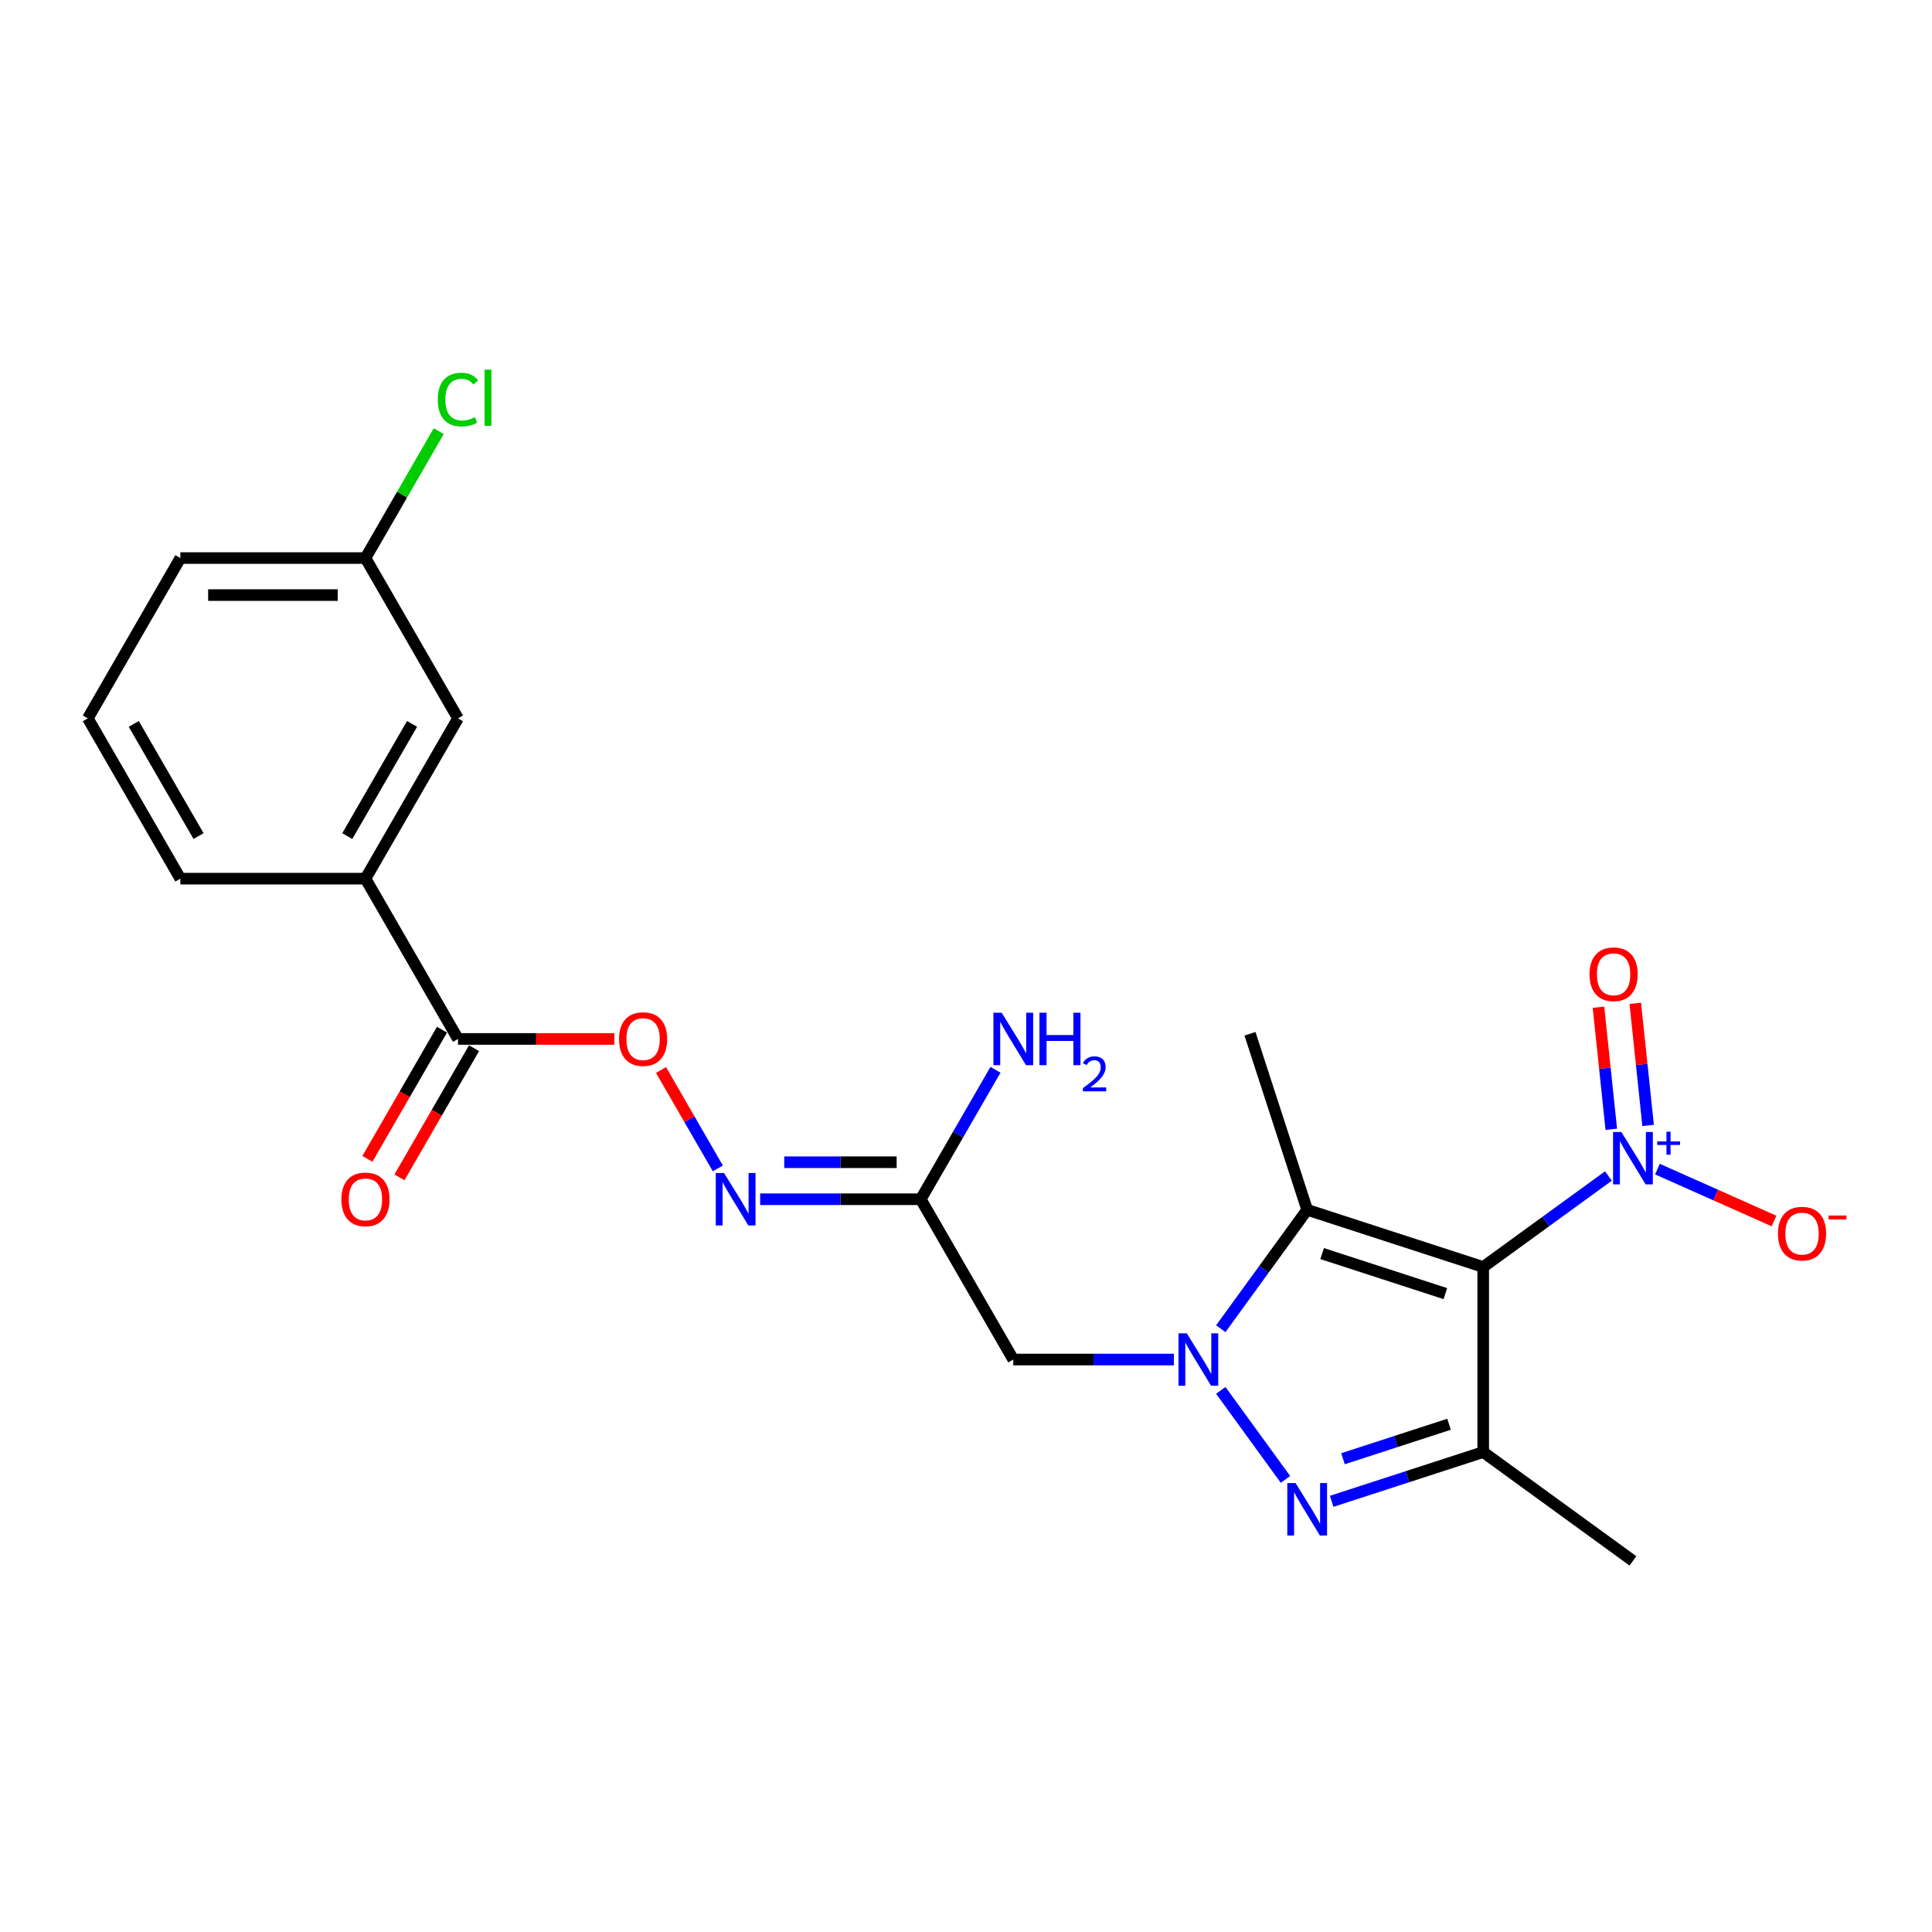 <?xml version='1.0' encoding='iso-8859-1'?>
<svg version='1.1' baseProfile='full'
              xmlns='http://www.w3.org/2000/svg'
                      xmlns:rdkit='http://www.rdkit.org/xml'
                      xmlns:xlink='http://www.w3.org/1999/xlink'
                  xml:space='preserve'
width='1000px' height='1000px' viewBox='0 0 1000 1000'>
<!-- END OF HEADER -->
<rect style='opacity:1.0;fill:#FFFFFF;stroke:none' width='1000' height='1000' x='0' y='0'> </rect>
<path class='bond-2' d='M 767.704,655.793 L 676.589,626.188' style='fill:none;fill-rule:evenodd;stroke:#000000;stroke-width:6px;stroke-linecap:butt;stroke-linejoin:miter;stroke-opacity:1' />
<path class='bond-2' d='M 748.115,669.575 L 684.335,648.851' style='fill:none;fill-rule:evenodd;stroke:#000000;stroke-width:6px;stroke-linecap:butt;stroke-linejoin:miter;stroke-opacity:1' />
<path class='bond-3' d='M 767.704,655.793 L 767.704,751.596' style='fill:none;fill-rule:evenodd;stroke:#000000;stroke-width:6px;stroke-linecap:butt;stroke-linejoin:miter;stroke-opacity:1' />
<path class='bond-4' d='M 767.704,655.793 L 800.115,632.245' style='fill:none;fill-rule:evenodd;stroke:#000000;stroke-width:6px;stroke-linecap:butt;stroke-linejoin:miter;stroke-opacity:1' />
<path class='bond-4' d='M 800.115,632.245 L 832.526,608.696' style='fill:none;fill-rule:evenodd;stroke:#0000FF;stroke-width:6px;stroke-linecap:butt;stroke-linejoin:miter;stroke-opacity:1' />
<path class='bond-0' d='M 631.873,687.734 L 654.231,656.961' style='fill:none;fill-rule:evenodd;stroke:#0000FF;stroke-width:6px;stroke-linecap:butt;stroke-linejoin:miter;stroke-opacity:1' />
<path class='bond-0' d='M 654.231,656.961 L 676.589,626.188' style='fill:none;fill-rule:evenodd;stroke:#000000;stroke-width:6px;stroke-linecap:butt;stroke-linejoin:miter;stroke-opacity:1' />
<path class='bond-5' d='M 607.592,703.695 L 566.033,703.695' style='fill:none;fill-rule:evenodd;stroke:#0000FF;stroke-width:6px;stroke-linecap:butt;stroke-linejoin:miter;stroke-opacity:1' />
<path class='bond-5' d='M 566.033,703.695 L 524.473,703.695' style='fill:none;fill-rule:evenodd;stroke:#000000;stroke-width:6px;stroke-linecap:butt;stroke-linejoin:miter;stroke-opacity:1' />
<path class='bond-23' d='M 631.873,719.655 L 665.351,765.734' style='fill:none;fill-rule:evenodd;stroke:#0000FF;stroke-width:6px;stroke-linecap:butt;stroke-linejoin:miter;stroke-opacity:1' />
<path class='bond-1' d='M 689.273,777.08 L 728.488,764.338' style='fill:none;fill-rule:evenodd;stroke:#0000FF;stroke-width:6px;stroke-linecap:butt;stroke-linejoin:miter;stroke-opacity:1' />
<path class='bond-1' d='M 728.488,764.338 L 767.704,751.596' style='fill:none;fill-rule:evenodd;stroke:#000000;stroke-width:6px;stroke-linecap:butt;stroke-linejoin:miter;stroke-opacity:1' />
<path class='bond-1' d='M 695.117,755.034 L 722.567,746.115' style='fill:none;fill-rule:evenodd;stroke:#0000FF;stroke-width:6px;stroke-linecap:butt;stroke-linejoin:miter;stroke-opacity:1' />
<path class='bond-1' d='M 722.567,746.115 L 750.018,737.196' style='fill:none;fill-rule:evenodd;stroke:#000000;stroke-width:6px;stroke-linecap:butt;stroke-linejoin:miter;stroke-opacity:1' />
<path class='bond-17' d='M 676.589,626.188 L 646.984,535.073' style='fill:none;fill-rule:evenodd;stroke:#000000;stroke-width:6px;stroke-linecap:butt;stroke-linejoin:miter;stroke-opacity:1' />
<path class='bond-18' d='M 767.704,751.596 L 845.21,807.908' style='fill:none;fill-rule:evenodd;stroke:#000000;stroke-width:6px;stroke-linecap:butt;stroke-linejoin:miter;stroke-opacity:1' />
<path class='bond-11' d='M 857.895,605.128 L 888.062,618.559' style='fill:none;fill-rule:evenodd;stroke:#0000FF;stroke-width:6px;stroke-linecap:butt;stroke-linejoin:miter;stroke-opacity:1' />
<path class='bond-11' d='M 888.062,618.559 L 918.229,631.991' style='fill:none;fill-rule:evenodd;stroke:#FF0000;stroke-width:6px;stroke-linecap:butt;stroke-linejoin:miter;stroke-opacity:1' />
<path class='bond-12' d='M 853.061,582.518 L 849.74,550.927' style='fill:none;fill-rule:evenodd;stroke:#0000FF;stroke-width:6px;stroke-linecap:butt;stroke-linejoin:miter;stroke-opacity:1' />
<path class='bond-12' d='M 849.74,550.927 L 846.42,519.335' style='fill:none;fill-rule:evenodd;stroke:#FF0000;stroke-width:6px;stroke-linecap:butt;stroke-linejoin:miter;stroke-opacity:1' />
<path class='bond-12' d='M 834.005,584.521 L 830.685,552.929' style='fill:none;fill-rule:evenodd;stroke:#0000FF;stroke-width:6px;stroke-linecap:butt;stroke-linejoin:miter;stroke-opacity:1' />
<path class='bond-12' d='M 830.685,552.929 L 827.364,521.338' style='fill:none;fill-rule:evenodd;stroke:#FF0000;stroke-width:6px;stroke-linecap:butt;stroke-linejoin:miter;stroke-opacity:1' />
<path class='bond-6' d='M 524.473,703.695 L 476.571,620.726' style='fill:none;fill-rule:evenodd;stroke:#000000;stroke-width:6px;stroke-linecap:butt;stroke-linejoin:miter;stroke-opacity:1' />
<path class='bond-8' d='M 476.571,620.726 L 435.012,620.726' style='fill:none;fill-rule:evenodd;stroke:#000000;stroke-width:6px;stroke-linecap:butt;stroke-linejoin:miter;stroke-opacity:1' />
<path class='bond-8' d='M 435.012,620.726 L 393.452,620.726' style='fill:none;fill-rule:evenodd;stroke:#0000FF;stroke-width:6px;stroke-linecap:butt;stroke-linejoin:miter;stroke-opacity:1' />
<path class='bond-8' d='M 464.103,601.565 L 435.012,601.565' style='fill:none;fill-rule:evenodd;stroke:#000000;stroke-width:6px;stroke-linecap:butt;stroke-linejoin:miter;stroke-opacity:1' />
<path class='bond-8' d='M 435.012,601.565 L 405.92,601.565' style='fill:none;fill-rule:evenodd;stroke:#0000FF;stroke-width:6px;stroke-linecap:butt;stroke-linejoin:miter;stroke-opacity:1' />
<path class='bond-15' d='M 476.571,620.726 L 495.915,587.222' style='fill:none;fill-rule:evenodd;stroke:#000000;stroke-width:6px;stroke-linecap:butt;stroke-linejoin:miter;stroke-opacity:1' />
<path class='bond-15' d='M 495.915,587.222 L 515.258,553.719' style='fill:none;fill-rule:evenodd;stroke:#0000FF;stroke-width:6px;stroke-linecap:butt;stroke-linejoin:miter;stroke-opacity:1' />
<path class='bond-7' d='M 237.062,537.758 L 277.539,537.758' style='fill:none;fill-rule:evenodd;stroke:#000000;stroke-width:6px;stroke-linecap:butt;stroke-linejoin:miter;stroke-opacity:1' />
<path class='bond-7' d='M 277.539,537.758 L 318.016,537.758' style='fill:none;fill-rule:evenodd;stroke:#FF0000;stroke-width:6px;stroke-linecap:butt;stroke-linejoin:miter;stroke-opacity:1' />
<path class='bond-10' d='M 237.062,537.758 L 189.16,454.789' style='fill:none;fill-rule:evenodd;stroke:#000000;stroke-width:6px;stroke-linecap:butt;stroke-linejoin:miter;stroke-opacity:1' />
<path class='bond-14' d='M 228.765,532.967 L 209.466,566.395' style='fill:none;fill-rule:evenodd;stroke:#000000;stroke-width:6px;stroke-linecap:butt;stroke-linejoin:miter;stroke-opacity:1' />
<path class='bond-14' d='M 209.466,566.395 L 190.167,599.822' style='fill:none;fill-rule:evenodd;stroke:#FF0000;stroke-width:6px;stroke-linecap:butt;stroke-linejoin:miter;stroke-opacity:1' />
<path class='bond-14' d='M 245.359,542.548 L 226.06,575.975' style='fill:none;fill-rule:evenodd;stroke:#000000;stroke-width:6px;stroke-linecap:butt;stroke-linejoin:miter;stroke-opacity:1' />
<path class='bond-14' d='M 226.06,575.975 L 206.761,609.402' style='fill:none;fill-rule:evenodd;stroke:#FF0000;stroke-width:6px;stroke-linecap:butt;stroke-linejoin:miter;stroke-opacity:1' />
<path class='bond-9' d='M 371.553,604.765 L 356.85,579.299' style='fill:none;fill-rule:evenodd;stroke:#0000FF;stroke-width:6px;stroke-linecap:butt;stroke-linejoin:miter;stroke-opacity:1' />
<path class='bond-9' d='M 356.85,579.299 L 342.147,553.833' style='fill:none;fill-rule:evenodd;stroke:#FF0000;stroke-width:6px;stroke-linecap:butt;stroke-linejoin:miter;stroke-opacity:1' />
<path class='bond-13' d='M 189.16,454.789 L 237.062,371.821' style='fill:none;fill-rule:evenodd;stroke:#000000;stroke-width:6px;stroke-linecap:butt;stroke-linejoin:miter;stroke-opacity:1' />
<path class='bond-13' d='M 179.752,432.764 L 213.283,374.686' style='fill:none;fill-rule:evenodd;stroke:#000000;stroke-width:6px;stroke-linecap:butt;stroke-linejoin:miter;stroke-opacity:1' />
<path class='bond-20' d='M 189.16,454.789 L 93.356,454.789' style='fill:none;fill-rule:evenodd;stroke:#000000;stroke-width:6px;stroke-linecap:butt;stroke-linejoin:miter;stroke-opacity:1' />
<path class='bond-16' d='M 237.062,371.821 L 189.16,288.852' style='fill:none;fill-rule:evenodd;stroke:#000000;stroke-width:6px;stroke-linecap:butt;stroke-linejoin:miter;stroke-opacity:1' />
<path class='bond-19' d='M 189.16,288.852 L 208.122,256.01' style='fill:none;fill-rule:evenodd;stroke:#000000;stroke-width:6px;stroke-linecap:butt;stroke-linejoin:miter;stroke-opacity:1' />
<path class='bond-19' d='M 208.122,256.01 L 227.084,223.167' style='fill:none;fill-rule:evenodd;stroke:#00CC00;stroke-width:6px;stroke-linecap:butt;stroke-linejoin:miter;stroke-opacity:1' />
<path class='bond-24' d='M 189.16,288.852 L 93.356,288.852' style='fill:none;fill-rule:evenodd;stroke:#000000;stroke-width:6px;stroke-linecap:butt;stroke-linejoin:miter;stroke-opacity:1' />
<path class='bond-24' d='M 174.79,308.013 L 107.727,308.013' style='fill:none;fill-rule:evenodd;stroke:#000000;stroke-width:6px;stroke-linecap:butt;stroke-linejoin:miter;stroke-opacity:1' />
<path class='bond-21' d='M 93.356,454.789 L 45.455,371.821' style='fill:none;fill-rule:evenodd;stroke:#000000;stroke-width:6px;stroke-linecap:butt;stroke-linejoin:miter;stroke-opacity:1' />
<path class='bond-21' d='M 102.765,432.764 L 69.234,374.686' style='fill:none;fill-rule:evenodd;stroke:#000000;stroke-width:6px;stroke-linecap:butt;stroke-linejoin:miter;stroke-opacity:1' />
<path class='bond-22' d='M 45.455,371.821 L 93.356,288.852' style='fill:none;fill-rule:evenodd;stroke:#000000;stroke-width:6px;stroke-linecap:butt;stroke-linejoin:miter;stroke-opacity:1' />
<path  class='atom-1' d='M 614.28 690.129
L 623.17 704.499
Q 624.052 705.917, 625.469 708.485
Q 626.887 711.052, 626.964 711.206
L 626.964 690.129
L 630.566 690.129
L 630.566 717.26
L 626.849 717.26
L 617.307 701.549
Q 616.196 699.709, 615.008 697.601
Q 613.858 695.494, 613.513 694.842
L 613.513 717.26
L 609.988 717.26
L 609.988 690.129
L 614.28 690.129
' fill='#0000FF'/>
<path  class='atom-2' d='M 670.592 767.636
L 679.482 782.006
Q 680.364 783.424, 681.781 785.992
Q 683.199 788.559, 683.276 788.712
L 683.276 767.636
L 686.878 767.636
L 686.878 794.767
L 683.161 794.767
L 673.619 779.055
Q 672.508 777.216, 671.32 775.108
Q 670.17 773.001, 669.825 772.349
L 669.825 794.767
L 666.3 794.767
L 666.3 767.636
L 670.592 767.636
' fill='#0000FF'/>
<path  class='atom-5' d='M 839.213 585.915
L 848.104 600.285
Q 848.985 601.703, 850.403 604.271
Q 851.821 606.838, 851.898 606.992
L 851.898 585.915
L 855.5 585.915
L 855.5 613.046
L 851.783 613.046
L 842.241 597.335
Q 841.129 595.495, 839.941 593.388
Q 838.792 591.28, 838.447 590.628
L 838.447 613.046
L 834.921 613.046
L 834.921 585.915
L 839.213 585.915
' fill='#0000FF'/>
<path  class='atom-5' d='M 857.776 590.805
L 862.556 590.805
L 862.556 585.772
L 864.681 585.772
L 864.681 590.805
L 869.588 590.805
L 869.588 592.626
L 864.681 592.626
L 864.681 597.685
L 862.556 597.685
L 862.556 592.626
L 857.776 592.626
L 857.776 590.805
' fill='#0000FF'/>
<path  class='atom-9' d='M 374.77 607.16
L 383.661 621.531
Q 384.542 622.949, 385.96 625.516
Q 387.378 628.084, 387.455 628.237
L 387.455 607.16
L 391.057 607.16
L 391.057 634.292
L 387.34 634.292
L 377.798 618.58
Q 376.686 616.741, 375.498 614.633
Q 374.349 612.525, 374.004 611.874
L 374.004 634.292
L 370.478 634.292
L 370.478 607.16
L 374.77 607.16
' fill='#0000FF'/>
<path  class='atom-10' d='M 320.411 537.834
Q 320.411 531.32, 323.63 527.679
Q 326.849 524.039, 332.866 524.039
Q 338.882 524.039, 342.101 527.679
Q 345.32 531.32, 345.32 537.834
Q 345.32 544.426, 342.063 548.181
Q 338.806 551.898, 332.866 551.898
Q 326.888 551.898, 323.63 548.181
Q 320.411 544.464, 320.411 537.834
M 332.866 548.833
Q 337.004 548.833, 339.227 546.073
Q 341.488 543.276, 341.488 537.834
Q 341.488 532.508, 339.227 529.825
Q 337.004 527.104, 332.866 527.104
Q 328.727 527.104, 326.466 529.787
Q 324.243 532.469, 324.243 537.834
Q 324.243 543.314, 326.466 546.073
Q 328.727 548.833, 332.866 548.833
' fill='#FF0000'/>
<path  class='atom-12' d='M 920.277 638.524
Q 920.277 632.01, 923.496 628.369
Q 926.715 624.728, 932.732 624.728
Q 938.748 624.728, 941.967 628.369
Q 945.186 632.01, 945.186 638.524
Q 945.186 645.116, 941.929 648.871
Q 938.671 652.588, 932.732 652.588
Q 926.753 652.588, 923.496 648.871
Q 920.277 645.154, 920.277 638.524
M 932.732 649.522
Q 936.87 649.522, 939.093 646.763
Q 941.354 643.966, 941.354 638.524
Q 941.354 633.198, 939.093 630.515
Q 936.87 627.794, 932.732 627.794
Q 928.593 627.794, 926.332 630.477
Q 924.109 633.159, 924.109 638.524
Q 924.109 644.004, 926.332 646.763
Q 928.593 649.522, 932.732 649.522
' fill='#FF0000'/>
<path  class='atom-12' d='M 946.451 629.157
L 955.733 629.157
L 955.733 631.18
L 946.451 631.18
L 946.451 629.157
' fill='#FF0000'/>
<path  class='atom-13' d='M 822.742 504.278
Q 822.742 497.764, 825.961 494.123
Q 829.18 490.483, 835.196 490.483
Q 841.213 490.483, 844.432 494.123
Q 847.651 497.764, 847.651 504.278
Q 847.651 510.87, 844.393 514.625
Q 841.136 518.342, 835.196 518.342
Q 829.218 518.342, 825.961 514.625
Q 822.742 510.908, 822.742 504.278
M 835.196 515.277
Q 839.335 515.277, 841.558 512.518
Q 843.819 509.72, 843.819 504.278
Q 843.819 498.952, 841.558 496.269
Q 839.335 493.548, 835.196 493.548
Q 831.058 493.548, 828.797 496.231
Q 826.574 498.913, 826.574 504.278
Q 826.574 509.758, 828.797 512.518
Q 831.058 515.277, 835.196 515.277
' fill='#FF0000'/>
<path  class='atom-15' d='M 176.706 620.803
Q 176.706 614.288, 179.925 610.648
Q 183.144 607.007, 189.16 607.007
Q 195.177 607.007, 198.396 610.648
Q 201.615 614.288, 201.615 620.803
Q 201.615 627.394, 198.357 631.15
Q 195.1 634.867, 189.16 634.867
Q 183.182 634.867, 179.925 631.15
Q 176.706 627.432, 176.706 620.803
M 189.16 631.801
Q 193.299 631.801, 195.521 629.042
Q 197.782 626.244, 197.782 620.803
Q 197.782 615.476, 195.521 612.794
Q 193.299 610.073, 189.16 610.073
Q 185.021 610.073, 182.76 612.755
Q 180.538 615.438, 180.538 620.803
Q 180.538 626.283, 182.76 629.042
Q 185.021 631.801, 189.16 631.801
' fill='#FF0000'/>
<path  class='atom-16' d='M 518.476 524.192
L 527.366 538.562
Q 528.248 539.98, 529.666 542.548
Q 531.084 545.115, 531.16 545.269
L 531.16 524.192
L 534.762 524.192
L 534.762 551.323
L 531.045 551.323
L 521.503 535.612
Q 520.392 533.772, 519.204 531.665
Q 518.054 529.557, 517.709 528.905
L 517.709 551.323
L 514.184 551.323
L 514.184 524.192
L 518.476 524.192
' fill='#0000FF'/>
<path  class='atom-16' d='M 538.02 524.192
L 541.699 524.192
L 541.699 535.727
L 555.571 535.727
L 555.571 524.192
L 559.25 524.192
L 559.25 551.323
L 555.571 551.323
L 555.571 538.792
L 541.699 538.792
L 541.699 551.323
L 538.02 551.323
L 538.02 524.192
' fill='#0000FF'/>
<path  class='atom-16' d='M 560.565 550.372
Q 561.223 548.677, 562.791 547.741
Q 564.359 546.78, 566.534 546.78
Q 569.24 546.78, 570.758 548.247
Q 572.275 549.714, 572.275 552.319
Q 572.275 554.975, 570.303 557.453
Q 568.355 559.932, 564.308 562.866
L 572.579 562.866
L 572.579 564.889
L 560.515 564.889
L 560.515 563.195
Q 563.853 560.817, 565.826 559.047
Q 567.824 557.276, 568.785 555.683
Q 569.746 554.089, 569.746 552.445
Q 569.746 550.726, 568.886 549.765
Q 568.026 548.803, 566.534 548.803
Q 565.092 548.803, 564.131 549.385
Q 563.17 549.967, 562.487 551.257
L 560.565 550.372
' fill='#0000FF'/>
<path  class='atom-20' d='M 226.6 206.823
Q 226.6 200.078, 229.743 196.553
Q 232.923 192.989, 238.94 192.989
Q 244.535 192.989, 247.524 196.936
L 244.995 199.005
Q 242.81 196.131, 238.94 196.131
Q 234.839 196.131, 232.655 198.89
Q 230.509 201.611, 230.509 206.823
Q 230.509 212.188, 232.732 214.947
Q 234.993 217.706, 239.361 217.706
Q 242.35 217.706, 245.838 215.905
L 246.911 218.779
Q 245.493 219.699, 243.347 220.235
Q 241.201 220.772, 238.825 220.772
Q 232.923 220.772, 229.743 217.169
Q 226.6 213.567, 226.6 206.823
' fill='#00CC00'/>
<path  class='atom-20' d='M 250.819 191.341
L 254.345 191.341
L 254.345 220.427
L 250.819 220.427
L 250.819 191.341
' fill='#00CC00'/>
</svg>

